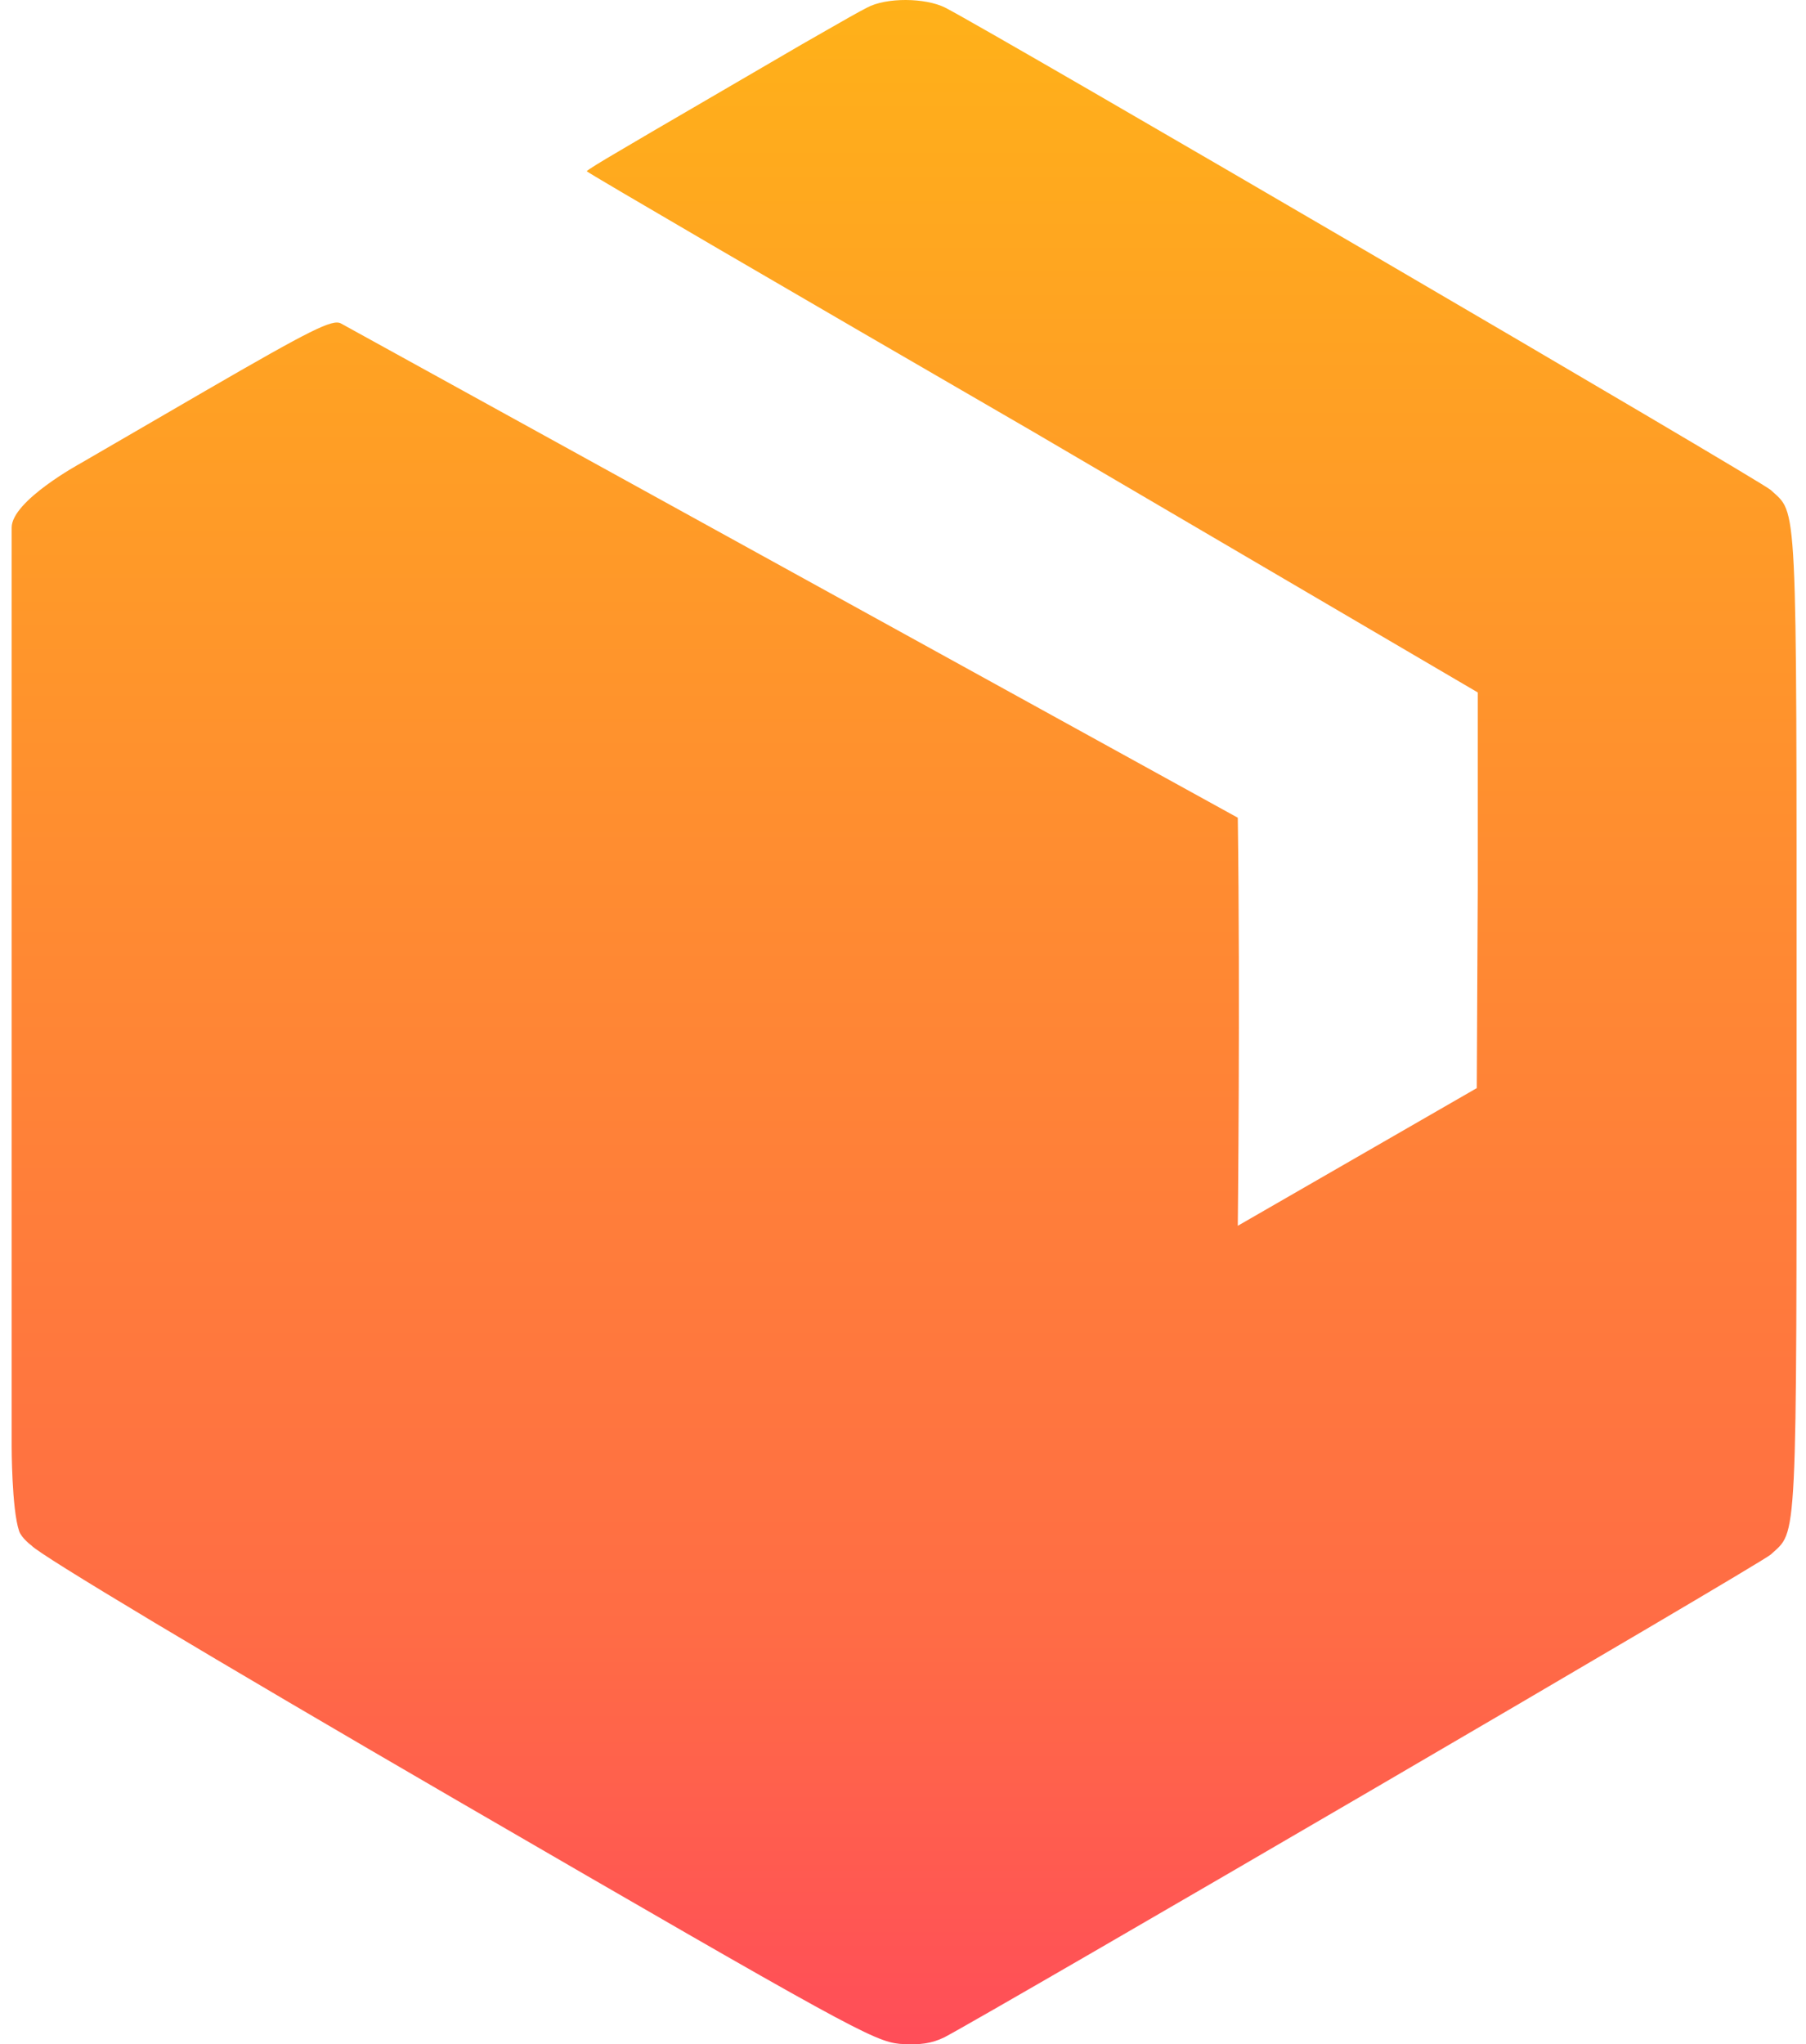 <svg id="utp-box" width="129" height="146" viewBox="0 0 129 146" fill="none" xmlns="http://www.w3.org/2000/svg">
  <path d="M59.055 2.151C60.047 1.581 61.357 0.833 61.924 0.548C63.305 -0.2 66.103 -0.165 67.519 0.548C70.919 2.293 125.812 34.355 126.484 34.996C128.397 36.778 128.326 34.961 128.326 73.007C128.326 111.054 128.397 109.237 126.484 111.019C125.812 111.66 71.025 143.615 67.448 145.503C66.563 145.93 65.713 146.073 64.261 145.966C62.419 145.788 60.401 144.684 32.706 128.617C15.035 118.357 2.781 111.019 2.25 110.377C2.25 110.377 1.536 109.851 1.365 109.344C0.833 107.77 0.833 103.288 0.833 103.288V89.573V75.858V70.158V54.661V43.101C0.833 43.101 0.834 39.584 0.833 37.677C0.833 35.771 5.721 33.108 5.721 33.108L14.681 27.907C22.188 23.561 23.747 22.777 24.349 23.098L88.414 58.4C88.591 71.439 88.414 87.542 88.414 87.542L105.484 77.71L105.554 63.496V49.452L73.787 30.828C56.257 20.675 41.914 12.304 41.914 12.232C41.914 12.161 42.977 11.52 44.252 10.772L46.554 9.418L57.249 3.184L59.055 2.151Z" fill="url(#paint0_linear_2630_10680)"/>
  <defs>
    <linearGradient id="paint0_linear_2630_10680" x1="65.107" y1="196.417" x2="65.107" y2="-6.69708e-07" gradientUnits="userSpaceOnUse">
      <stop stop-color="#FF197A"/>
      <stop offset="0.408" stop-color="#FF6C45"/>
      <stop offset="1" stop-color="#FFB119"/>
    </linearGradient>
  </defs>
</svg>